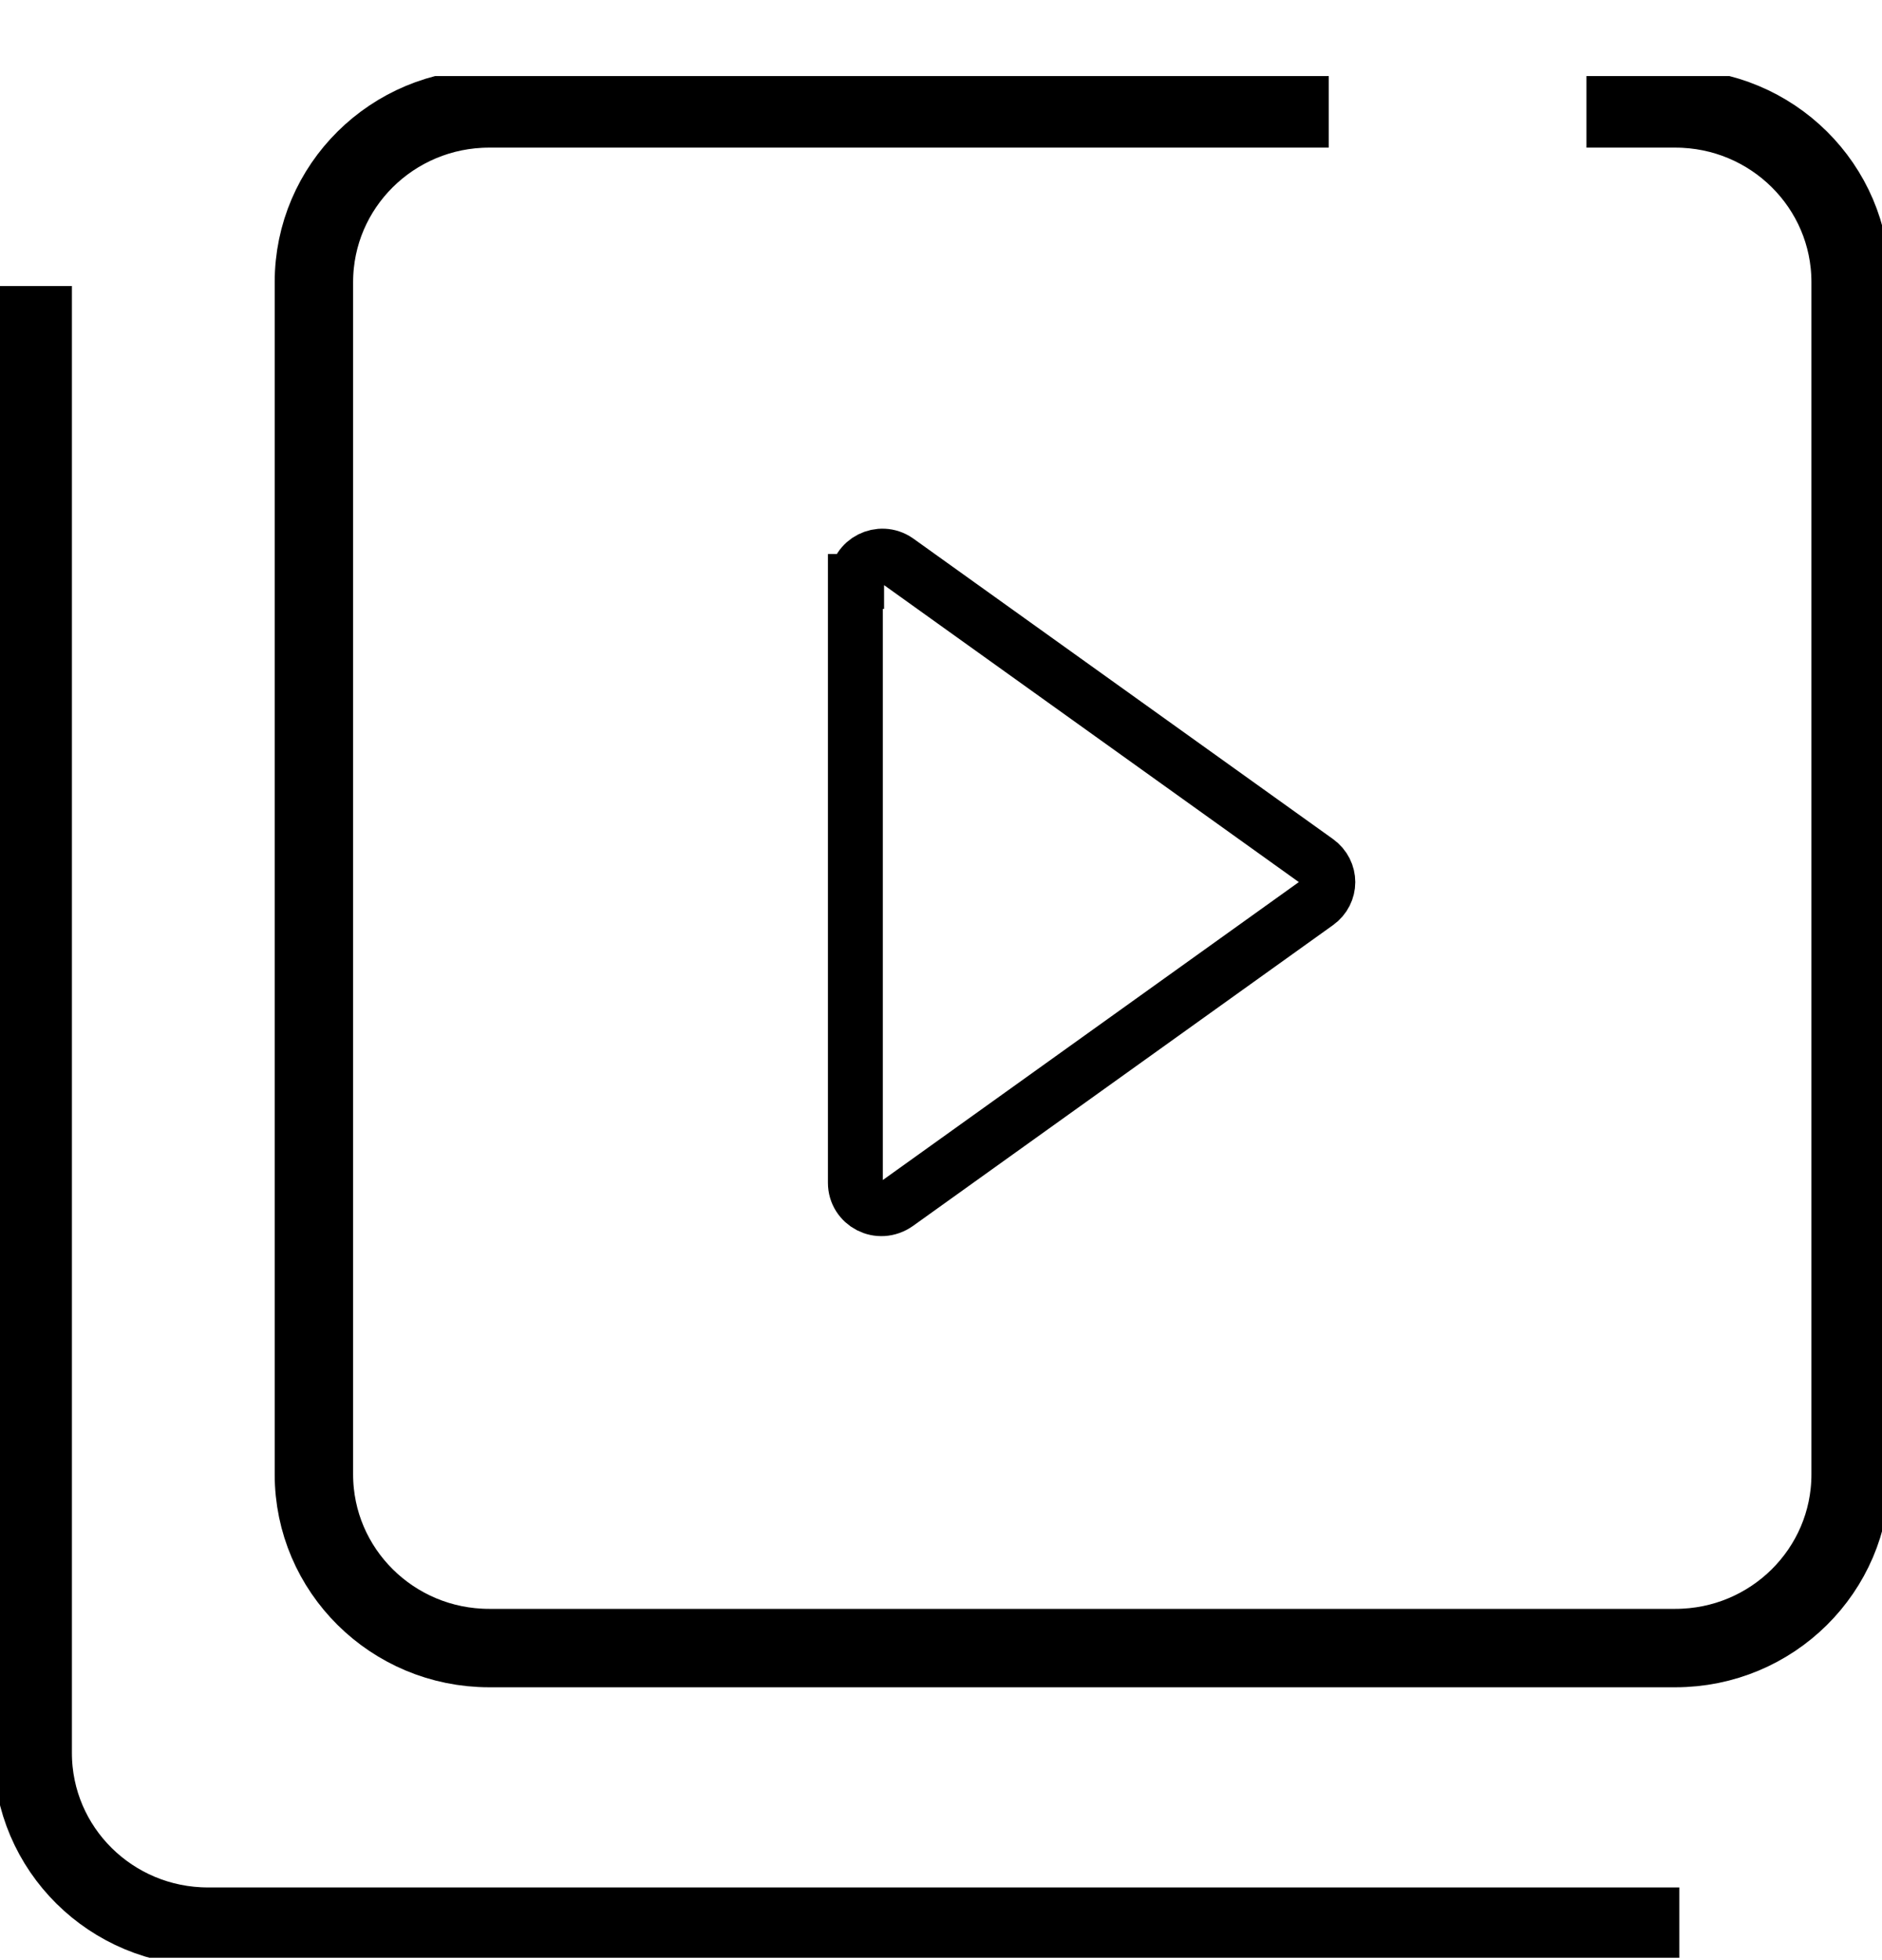 <?xml version="1.0" encoding="UTF-8"?> <svg xmlns="http://www.w3.org/2000/svg" width="24" height="25" viewBox="0 0 24 25" fill="none"><g clip-path="url(#clip0_131_1296)"><path d="M16.945 1.383H6.238C5.004 1.383 4.003 2.375 4.003 3.598V18.805C4.003 20.028 5.004 21.02 6.238 21.02H21.365C22.599 21.02 23.6 20.028 23.6 18.805V3.598C23.6 2.375 22.599 1.383 21.365 1.383H20.231" stroke="black" stroke-miterlimit="10"></path><path d="M0.417 3.648V22.358C0.417 23.582 1.418 24.573 2.652 24.573H21.415" stroke="black" stroke-miterlimit="10"></path><path d="M10.908 7.416V15.086C10.908 15.35 11.208 15.515 11.441 15.35L16.795 11.515C16.979 11.383 16.979 11.119 16.795 10.986L11.441 7.152C11.225 7.003 10.924 7.152 10.924 7.416H10.908Z" stroke="black" stroke-width="0.7" stroke-miterlimit="10"></path></g><defs><clipPath id="clip0_131_1296"><rect width="24" height="24" fill="white" transform="translate(0 0.97)"></rect></clipPath></defs></svg> 